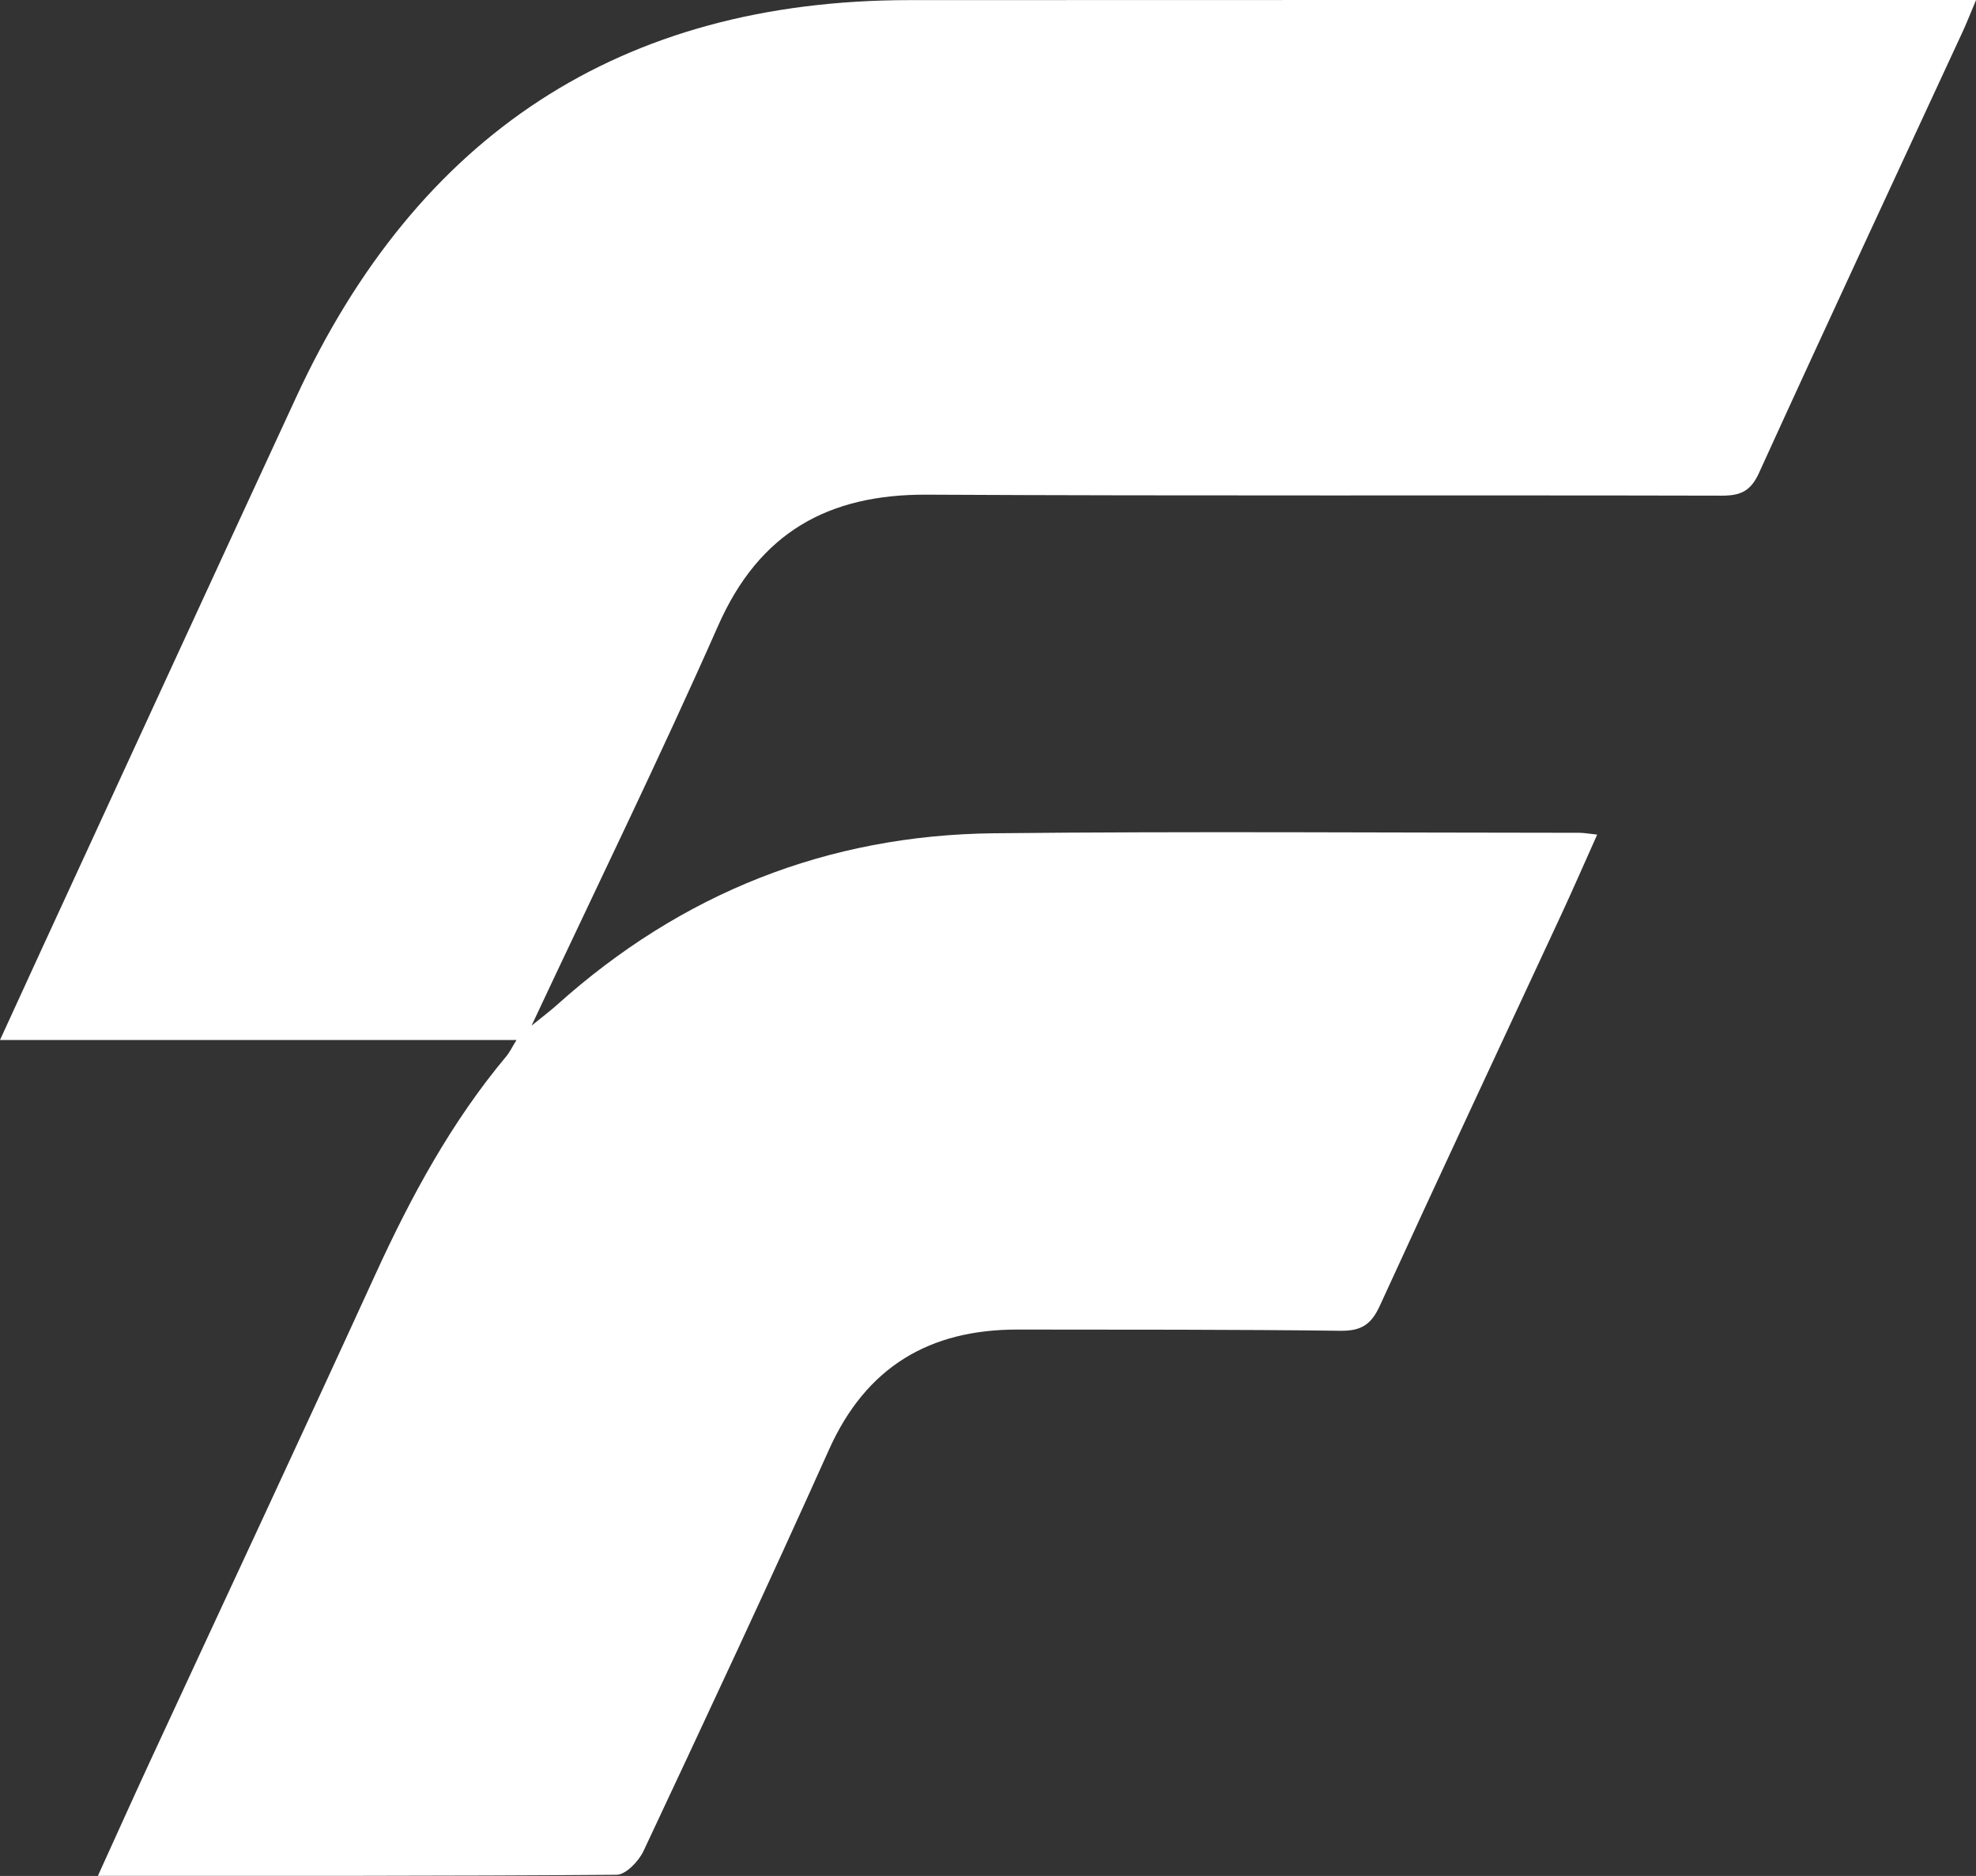 <?xml version="1.0" encoding="UTF-8"?>
<svg id="Layer_2" xmlns="http://www.w3.org/2000/svg" viewBox="0 0 339.37 322.12">
  <rect x="0" y="0" width="339.37" height="322.12" fill="#333333" stroke="none"/>
  <defs>
    <style>
      .cls-1 {
        fill: #fff;
      }
    </style>
  </defs>
  <g id="Layer_1-2" data-name="Layer_1">
    <path class="cls-1" d="M16.81,322.11c3.27-7.19,6.11-13.51,9.02-19.8,12.88-27.81,25.87-55.57,38.62-83.44,6.13-13.39,13.07-26.23,22.57-37.57.49-.59.82-1.31,1.69-2.72H0c2.63-5.74,4.89-10.68,7.16-15.61,14.57-31.61,29.12-63.24,43.74-94.84C71.65,23.28,106.43.05,156.17.02,215.67-.01,275.17,0,334.67,0c1.31,0,2.62,0,4.71,0-.92,2.19-1.56,3.83-2.29,5.42-11.68,25.25-23.45,50.45-34.98,75.77-1.44,3.17-3.19,3.92-6.41,3.92-45.5-.11-91,.07-136.49-.17-16.97-.09-28.8,6.5-35.86,22.47-10.03,22.69-20.93,44.98-32.06,68.71,2.07-1.69,3.27-2.58,4.38-3.58,21.36-19.16,46.45-29.16,75.08-29.46,33.49-.35,67-.09,100.49-.08.81,0,1.62.16,3.07.31-2.16,4.82-4.13,9.35-6.21,13.83-10.39,22.36-20.87,44.67-31.13,67.09-1.47,3.21-3.19,4.32-6.73,4.28-18.5-.23-37-.19-55.5-.21-15.14-.01-25.99,6.43-32.35,20.59-10.37,23.1-21.11,46.03-31.87,68.95-.82,1.75-3.03,4.06-4.61,4.08-29.32.24-58.64.18-89.1.18Z"/>
  </g>
</svg>